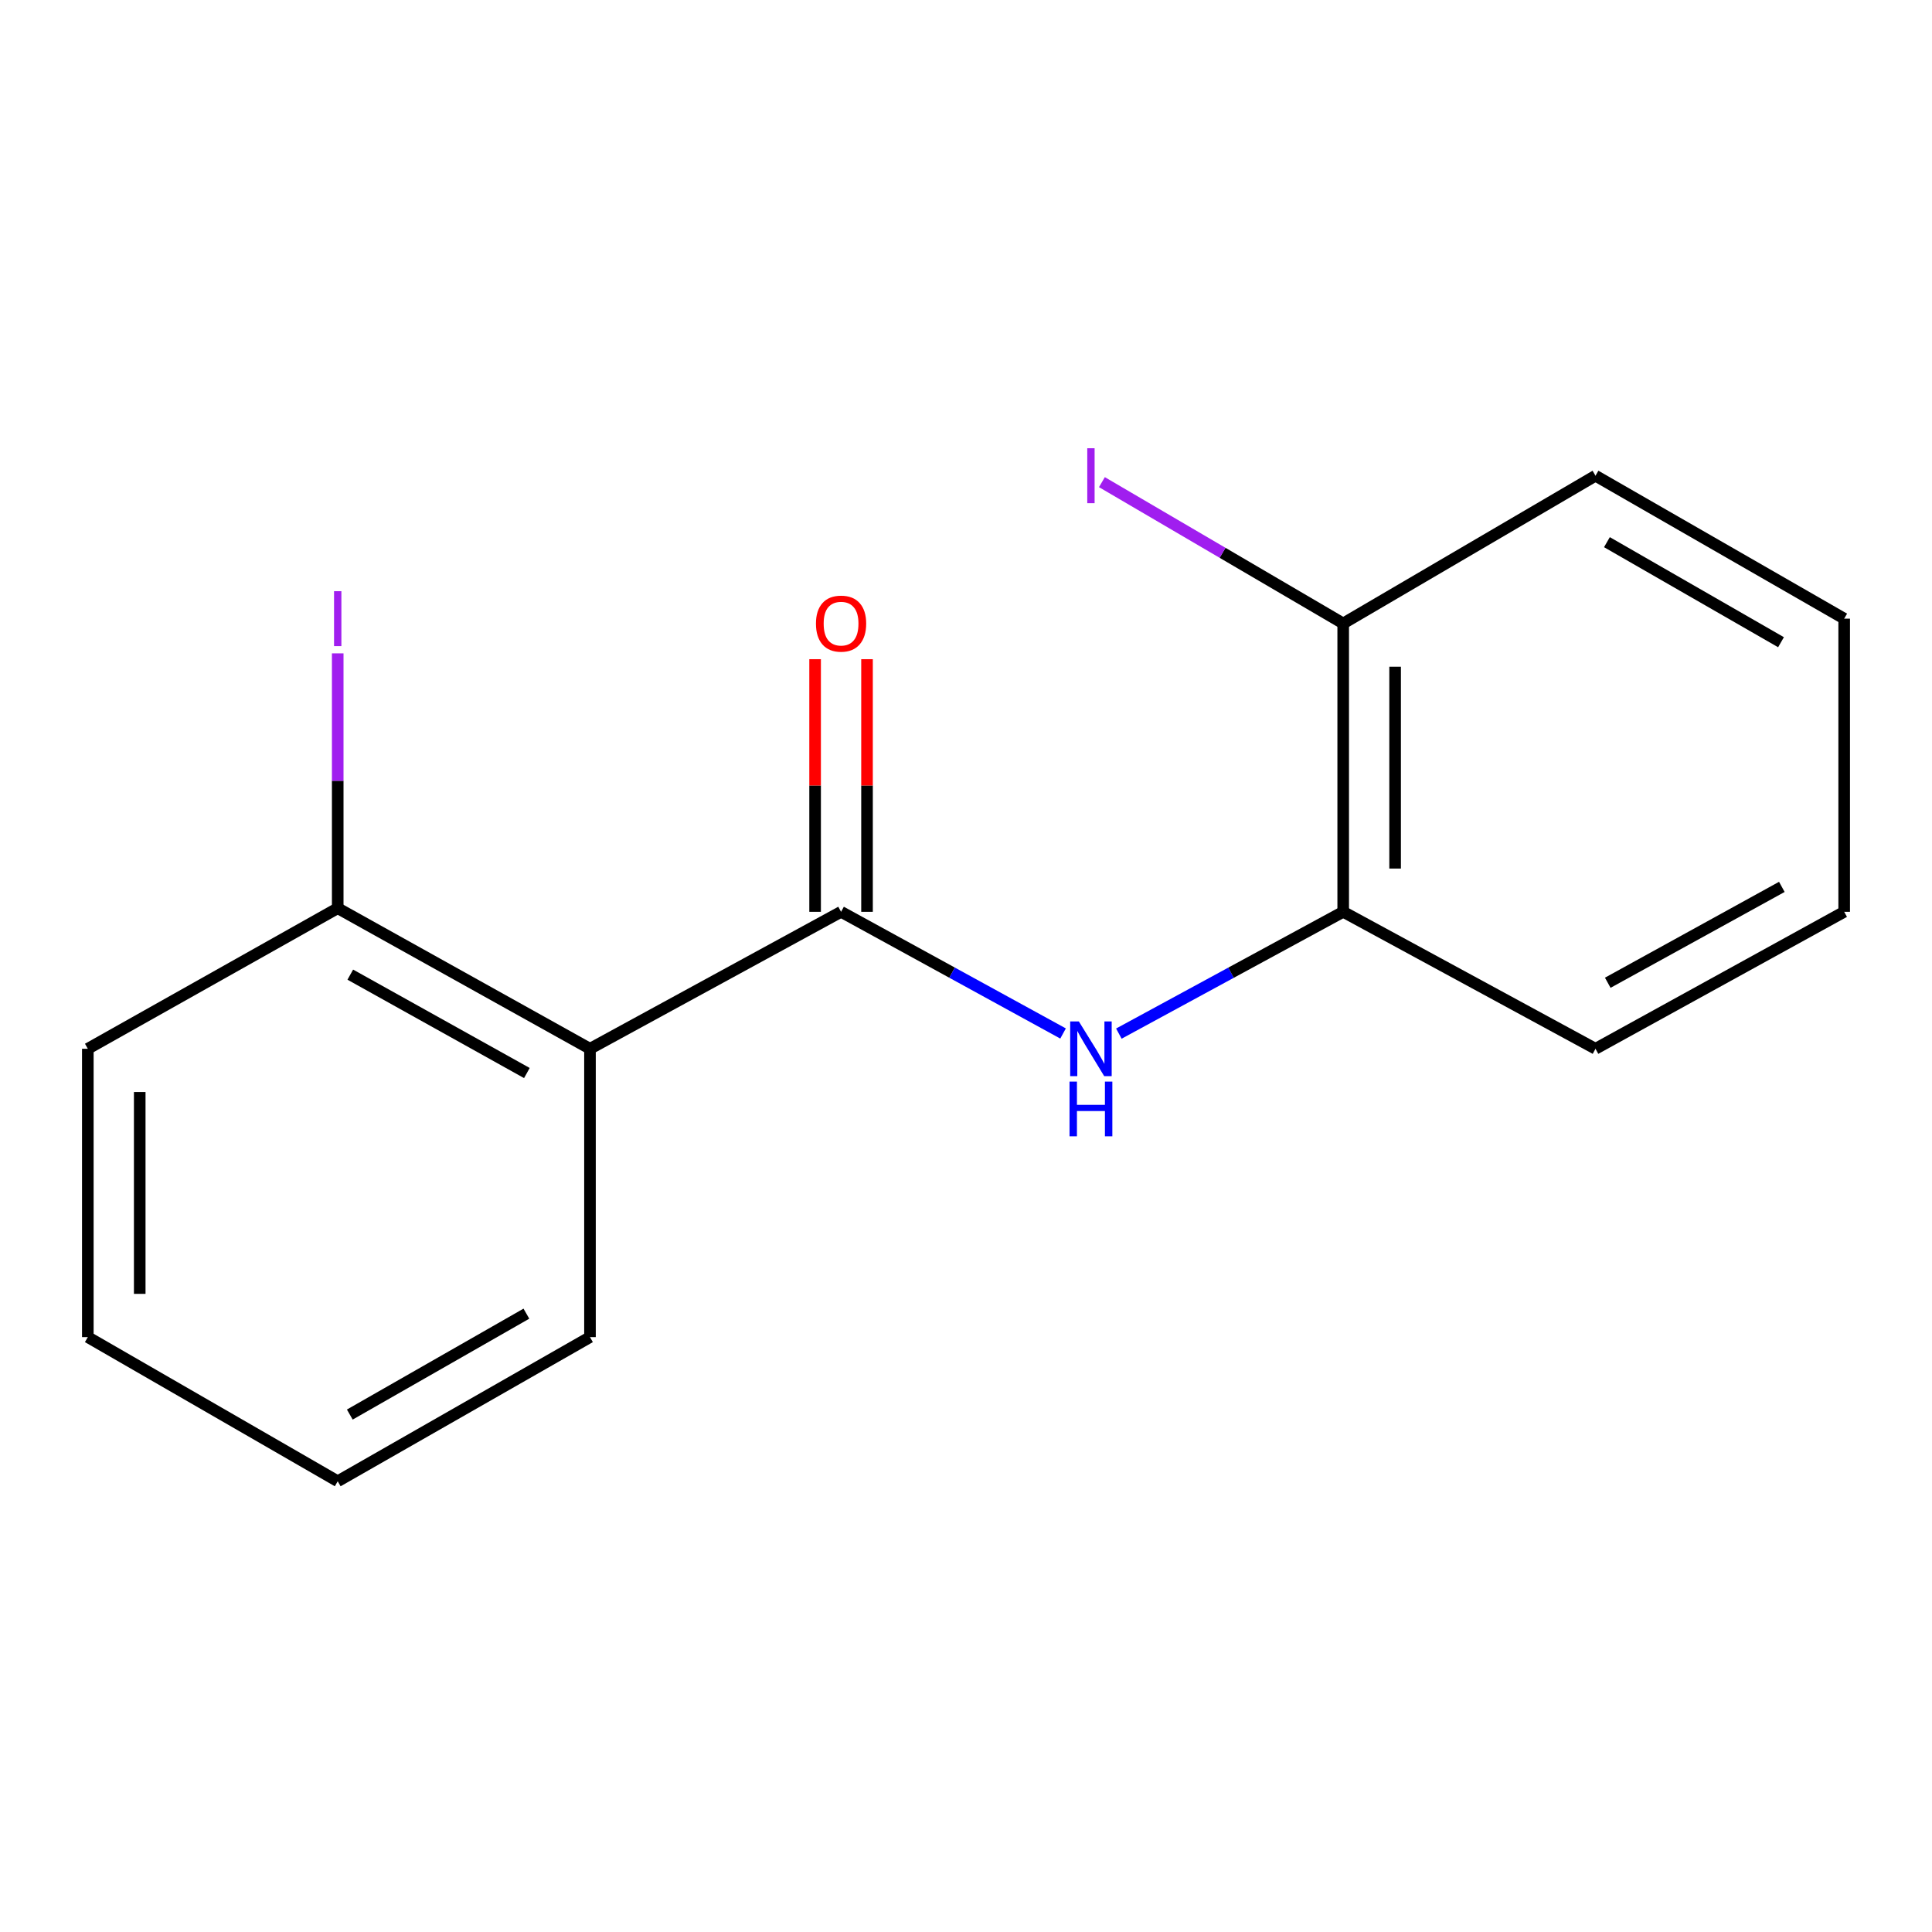 <?xml version='1.0' encoding='iso-8859-1'?>
<svg version='1.1' baseProfile='full'
              xmlns='http://www.w3.org/2000/svg'
                      xmlns:rdkit='http://www.rdkit.org/xml'
                      xmlns:xlink='http://www.w3.org/1999/xlink'
                  xml:space='preserve'
width='1000px' height='1000px' viewBox='0 0 1000 1000'>
<!-- END OF HEADER -->
<rect style='opacity:1.0;fill:#FFFFFF;stroke:none' width='1000' height='1000' x='0' y='0'> </rect>
<path class='bond-0' d='M 435.334,471.951 L 305.374,542.842' style='fill:none;fill-rule:evenodd;stroke:#000000;stroke-width:6px;stroke-linecap:butt;stroke-linejoin:miter;stroke-opacity:1' />
<path class='bond-1' d='M 435.334,471.951 L 492.786,503.443' style='fill:none;fill-rule:evenodd;stroke:#000000;stroke-width:6px;stroke-linecap:butt;stroke-linejoin:miter;stroke-opacity:1' />
<path class='bond-1' d='M 492.786,503.443 L 550.239,534.934' style='fill:none;fill-rule:evenodd;stroke:#0000FF;stroke-width:6px;stroke-linecap:butt;stroke-linejoin:miter;stroke-opacity:1' />
<path class='bond-4' d='M 448.768,471.951 L 448.768,406.574' style='fill:none;fill-rule:evenodd;stroke:#000000;stroke-width:6px;stroke-linecap:butt;stroke-linejoin:miter;stroke-opacity:1' />
<path class='bond-4' d='M 448.768,406.574 L 448.768,341.196' style='fill:none;fill-rule:evenodd;stroke:#FF0000;stroke-width:6px;stroke-linecap:butt;stroke-linejoin:miter;stroke-opacity:1' />
<path class='bond-4' d='M 421.899,471.951 L 421.899,406.574' style='fill:none;fill-rule:evenodd;stroke:#000000;stroke-width:6px;stroke-linecap:butt;stroke-linejoin:miter;stroke-opacity:1' />
<path class='bond-4' d='M 421.899,406.574 L 421.899,341.196' style='fill:none;fill-rule:evenodd;stroke:#FF0000;stroke-width:6px;stroke-linecap:butt;stroke-linejoin:miter;stroke-opacity:1' />
<path class='bond-3' d='M 305.374,542.842 L 174.802,470.085' style='fill:none;fill-rule:evenodd;stroke:#000000;stroke-width:6px;stroke-linecap:butt;stroke-linejoin:miter;stroke-opacity:1' />
<path class='bond-3' d='M 272.709,555.4 L 181.309,504.47' style='fill:none;fill-rule:evenodd;stroke:#000000;stroke-width:6px;stroke-linecap:butt;stroke-linejoin:miter;stroke-opacity:1' />
<path class='bond-8' d='M 305.374,542.842 L 305.374,692.088' style='fill:none;fill-rule:evenodd;stroke:#000000;stroke-width:6px;stroke-linecap:butt;stroke-linejoin:miter;stroke-opacity:1' />
<path class='bond-2' d='M 579.121,534.995 L 637.179,503.473' style='fill:none;fill-rule:evenodd;stroke:#0000FF;stroke-width:6px;stroke-linecap:butt;stroke-linejoin:miter;stroke-opacity:1' />
<path class='bond-2' d='M 637.179,503.473 L 695.238,471.951' style='fill:none;fill-rule:evenodd;stroke:#000000;stroke-width:6px;stroke-linecap:butt;stroke-linejoin:miter;stroke-opacity:1' />
<path class='bond-5' d='M 695.238,471.951 L 695.238,322.705' style='fill:none;fill-rule:evenodd;stroke:#000000;stroke-width:6px;stroke-linecap:butt;stroke-linejoin:miter;stroke-opacity:1' />
<path class='bond-5' d='M 722.108,449.564 L 722.108,345.092' style='fill:none;fill-rule:evenodd;stroke:#000000;stroke-width:6px;stroke-linecap:butt;stroke-linejoin:miter;stroke-opacity:1' />
<path class='bond-9' d='M 695.238,471.951 L 825.825,542.842' style='fill:none;fill-rule:evenodd;stroke:#000000;stroke-width:6px;stroke-linecap:butt;stroke-linejoin:miter;stroke-opacity:1' />
<path class='bond-6' d='M 174.802,470.085 L 174.802,404.132' style='fill:none;fill-rule:evenodd;stroke:#000000;stroke-width:6px;stroke-linecap:butt;stroke-linejoin:miter;stroke-opacity:1' />
<path class='bond-6' d='M 174.802,404.132 L 174.802,338.179' style='fill:none;fill-rule:evenodd;stroke:#A01EEF;stroke-width:6px;stroke-linecap:butt;stroke-linejoin:miter;stroke-opacity:1' />
<path class='bond-10' d='M 174.802,470.085 L 45.455,542.842' style='fill:none;fill-rule:evenodd;stroke:#000000;stroke-width:6px;stroke-linecap:butt;stroke-linejoin:miter;stroke-opacity:1' />
<path class='bond-7' d='M 695.238,322.705 L 632.794,286.132' style='fill:none;fill-rule:evenodd;stroke:#000000;stroke-width:6px;stroke-linecap:butt;stroke-linejoin:miter;stroke-opacity:1' />
<path class='bond-7' d='M 632.794,286.132 L 570.349,249.559' style='fill:none;fill-rule:evenodd;stroke:#A01EEF;stroke-width:6px;stroke-linecap:butt;stroke-linejoin:miter;stroke-opacity:1' />
<path class='bond-11' d='M 695.238,322.705 L 825.825,246.231' style='fill:none;fill-rule:evenodd;stroke:#000000;stroke-width:6px;stroke-linecap:butt;stroke-linejoin:miter;stroke-opacity:1' />
<path class='bond-12' d='M 305.374,692.088 L 174.802,766.697' style='fill:none;fill-rule:evenodd;stroke:#000000;stroke-width:6px;stroke-linecap:butt;stroke-linejoin:miter;stroke-opacity:1' />
<path class='bond-12' d='M 272.458,679.95 L 181.057,732.176' style='fill:none;fill-rule:evenodd;stroke:#000000;stroke-width:6px;stroke-linecap:butt;stroke-linejoin:miter;stroke-opacity:1' />
<path class='bond-13' d='M 825.825,542.842 L 954.545,471.951' style='fill:none;fill-rule:evenodd;stroke:#000000;stroke-width:6px;stroke-linecap:butt;stroke-linejoin:miter;stroke-opacity:1' />
<path class='bond-13' d='M 832.171,508.672 L 922.275,459.048' style='fill:none;fill-rule:evenodd;stroke:#000000;stroke-width:6px;stroke-linecap:butt;stroke-linejoin:miter;stroke-opacity:1' />
<path class='bond-16' d='M 45.455,542.842 L 45.455,692.088' style='fill:none;fill-rule:evenodd;stroke:#000000;stroke-width:6px;stroke-linecap:butt;stroke-linejoin:miter;stroke-opacity:1' />
<path class='bond-16' d='M 72.324,565.229 L 72.324,669.701' style='fill:none;fill-rule:evenodd;stroke:#000000;stroke-width:6px;stroke-linecap:butt;stroke-linejoin:miter;stroke-opacity:1' />
<path class='bond-17' d='M 825.825,246.231 L 954.545,320.212' style='fill:none;fill-rule:evenodd;stroke:#000000;stroke-width:6px;stroke-linecap:butt;stroke-linejoin:miter;stroke-opacity:1' />
<path class='bond-17' d='M 831.744,280.624 L 921.848,332.411' style='fill:none;fill-rule:evenodd;stroke:#000000;stroke-width:6px;stroke-linecap:butt;stroke-linejoin:miter;stroke-opacity:1' />
<path class='bond-14' d='M 174.802,766.697 L 45.455,692.088' style='fill:none;fill-rule:evenodd;stroke:#000000;stroke-width:6px;stroke-linecap:butt;stroke-linejoin:miter;stroke-opacity:1' />
<path class='bond-15' d='M 954.545,471.951 L 954.545,320.212' style='fill:none;fill-rule:evenodd;stroke:#000000;stroke-width:6px;stroke-linecap:butt;stroke-linejoin:miter;stroke-opacity:1' />
<path  class='atom-2' d='M 558.406 528.682
L 567.686 543.682
Q 568.606 545.162, 570.086 547.842
Q 571.566 550.522, 571.646 550.682
L 571.646 528.682
L 575.406 528.682
L 575.406 557.002
L 571.526 557.002
L 561.566 540.602
Q 560.406 538.682, 559.166 536.482
Q 557.966 534.282, 557.606 533.602
L 557.606 557.002
L 553.926 557.002
L 553.926 528.682
L 558.406 528.682
' fill='#0000FF'/>
<path  class='atom-2' d='M 553.586 559.834
L 557.426 559.834
L 557.426 571.874
L 571.906 571.874
L 571.906 559.834
L 575.746 559.834
L 575.746 588.154
L 571.906 588.154
L 571.906 575.074
L 557.426 575.074
L 557.426 588.154
L 553.586 588.154
L 553.586 559.834
' fill='#0000FF'/>
<path  class='atom-5' d='M 422.334 322.785
Q 422.334 315.985, 425.694 312.185
Q 429.054 308.385, 435.334 308.385
Q 441.614 308.385, 444.974 312.185
Q 448.334 315.985, 448.334 322.785
Q 448.334 329.665, 444.934 333.585
Q 441.534 337.465, 435.334 337.465
Q 429.094 337.465, 425.694 333.585
Q 422.334 329.705, 422.334 322.785
M 435.334 334.265
Q 439.654 334.265, 441.974 331.385
Q 444.334 328.465, 444.334 322.785
Q 444.334 317.225, 441.974 314.425
Q 439.654 311.585, 435.334 311.585
Q 431.014 311.585, 428.654 314.385
Q 426.334 317.185, 426.334 322.785
Q 426.334 328.505, 428.654 331.385
Q 431.014 334.265, 435.334 334.265
' fill='#FF0000'/>
<path  class='atom-7' d='M 172.902 305.992
L 176.702 305.992
L 176.702 334.432
L 172.902 334.432
L 172.902 305.992
' fill='#A01EEF'/>
<path  class='atom-8' d='M 562.766 232.011
L 566.566 232.011
L 566.566 260.451
L 562.766 260.451
L 562.766 232.011
' fill='#A01EEF'/>
</svg>
